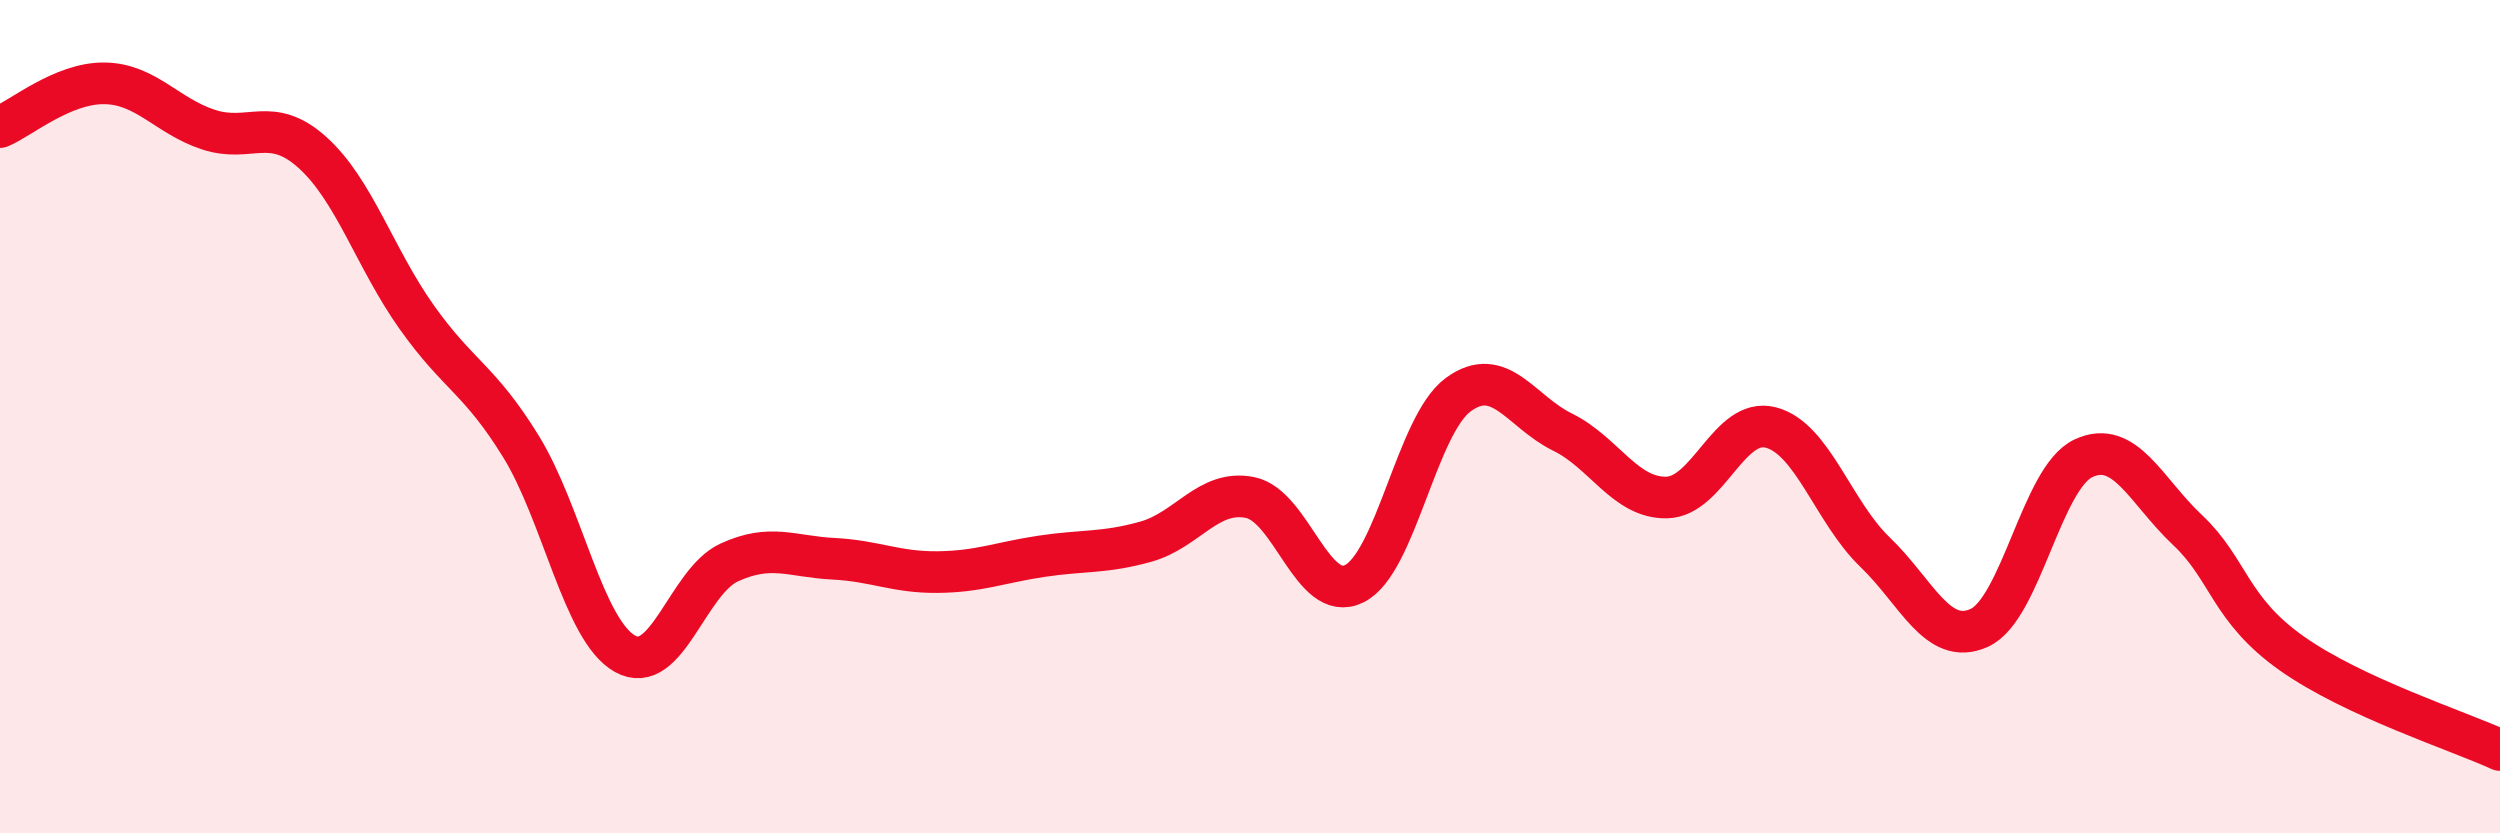 
    <svg width="60" height="20" viewBox="0 0 60 20" xmlns="http://www.w3.org/2000/svg">
      <path
        d="M 0,3.05 C 0.5,2.84 1.5,1.99 2.5,2 C 3.5,2.01 4,2.78 5,3.11 C 6,3.44 6.5,2.76 7.5,3.66 C 8.5,4.56 9,6.2 10,7.61 C 11,9.02 11.5,9.09 12.5,10.71 C 13.5,12.33 14,15.13 15,15.69 C 16,16.25 16.5,13.96 17.5,13.5 C 18.5,13.04 19,13.36 20,13.41 C 21,13.46 21.5,13.74 22.5,13.73 C 23.5,13.72 24,13.5 25,13.35 C 26,13.2 26.5,13.28 27.5,13 C 28.5,12.72 29,11.74 30,11.94 C 31,12.14 31.5,14.5 32.5,14.01 C 33.5,13.52 34,10.2 35,9.47 C 36,8.74 36.5,9.88 37.5,10.37 C 38.5,10.86 39,11.96 40,11.94 C 41,11.92 41.5,10 42.5,10.26 C 43.5,10.52 44,12.29 45,13.25 C 46,14.21 46.5,15.52 47.5,15.07 C 48.5,14.62 49,11.47 50,11 C 51,10.53 51.5,11.78 52.5,12.72 C 53.5,13.66 53.5,14.62 55,15.68 C 56.5,16.74 59,17.54 60,18L60 20L0 20Z"
        fill="#EB0A25"
        opacity="0.1"
        stroke-linecap="round"
        stroke-linejoin="round"
      />
      <path
        d="M 0,3.05 C 0.5,2.84 1.5,1.99 2.5,2 C 3.5,2.01 4,2.78 5,3.11 C 6,3.44 6.5,2.76 7.5,3.66 C 8.5,4.56 9,6.2 10,7.61 C 11,9.02 11.5,9.09 12.5,10.71 C 13.5,12.33 14,15.13 15,15.69 C 16,16.25 16.5,13.96 17.5,13.5 C 18.5,13.04 19,13.36 20,13.41 C 21,13.46 21.5,13.74 22.5,13.73 C 23.5,13.72 24,13.5 25,13.35 C 26,13.2 26.5,13.28 27.5,13 C 28.5,12.72 29,11.74 30,11.94 C 31,12.14 31.5,14.5 32.5,14.01 C 33.5,13.52 34,10.2 35,9.47 C 36,8.74 36.5,9.88 37.5,10.37 C 38.5,10.86 39,11.96 40,11.94 C 41,11.92 41.5,10 42.5,10.26 C 43.5,10.52 44,12.29 45,13.25 C 46,14.21 46.5,15.52 47.5,15.07 C 48.5,14.62 49,11.47 50,11 C 51,10.53 51.5,11.78 52.5,12.72 C 53.5,13.66 53.5,14.62 55,15.68 C 56.5,16.74 59,17.54 60,18"
        stroke="#EB0A25"
        stroke-width="1"
        fill="none"
        stroke-linecap="round"
        stroke-linejoin="round"
      />
    </svg>
  